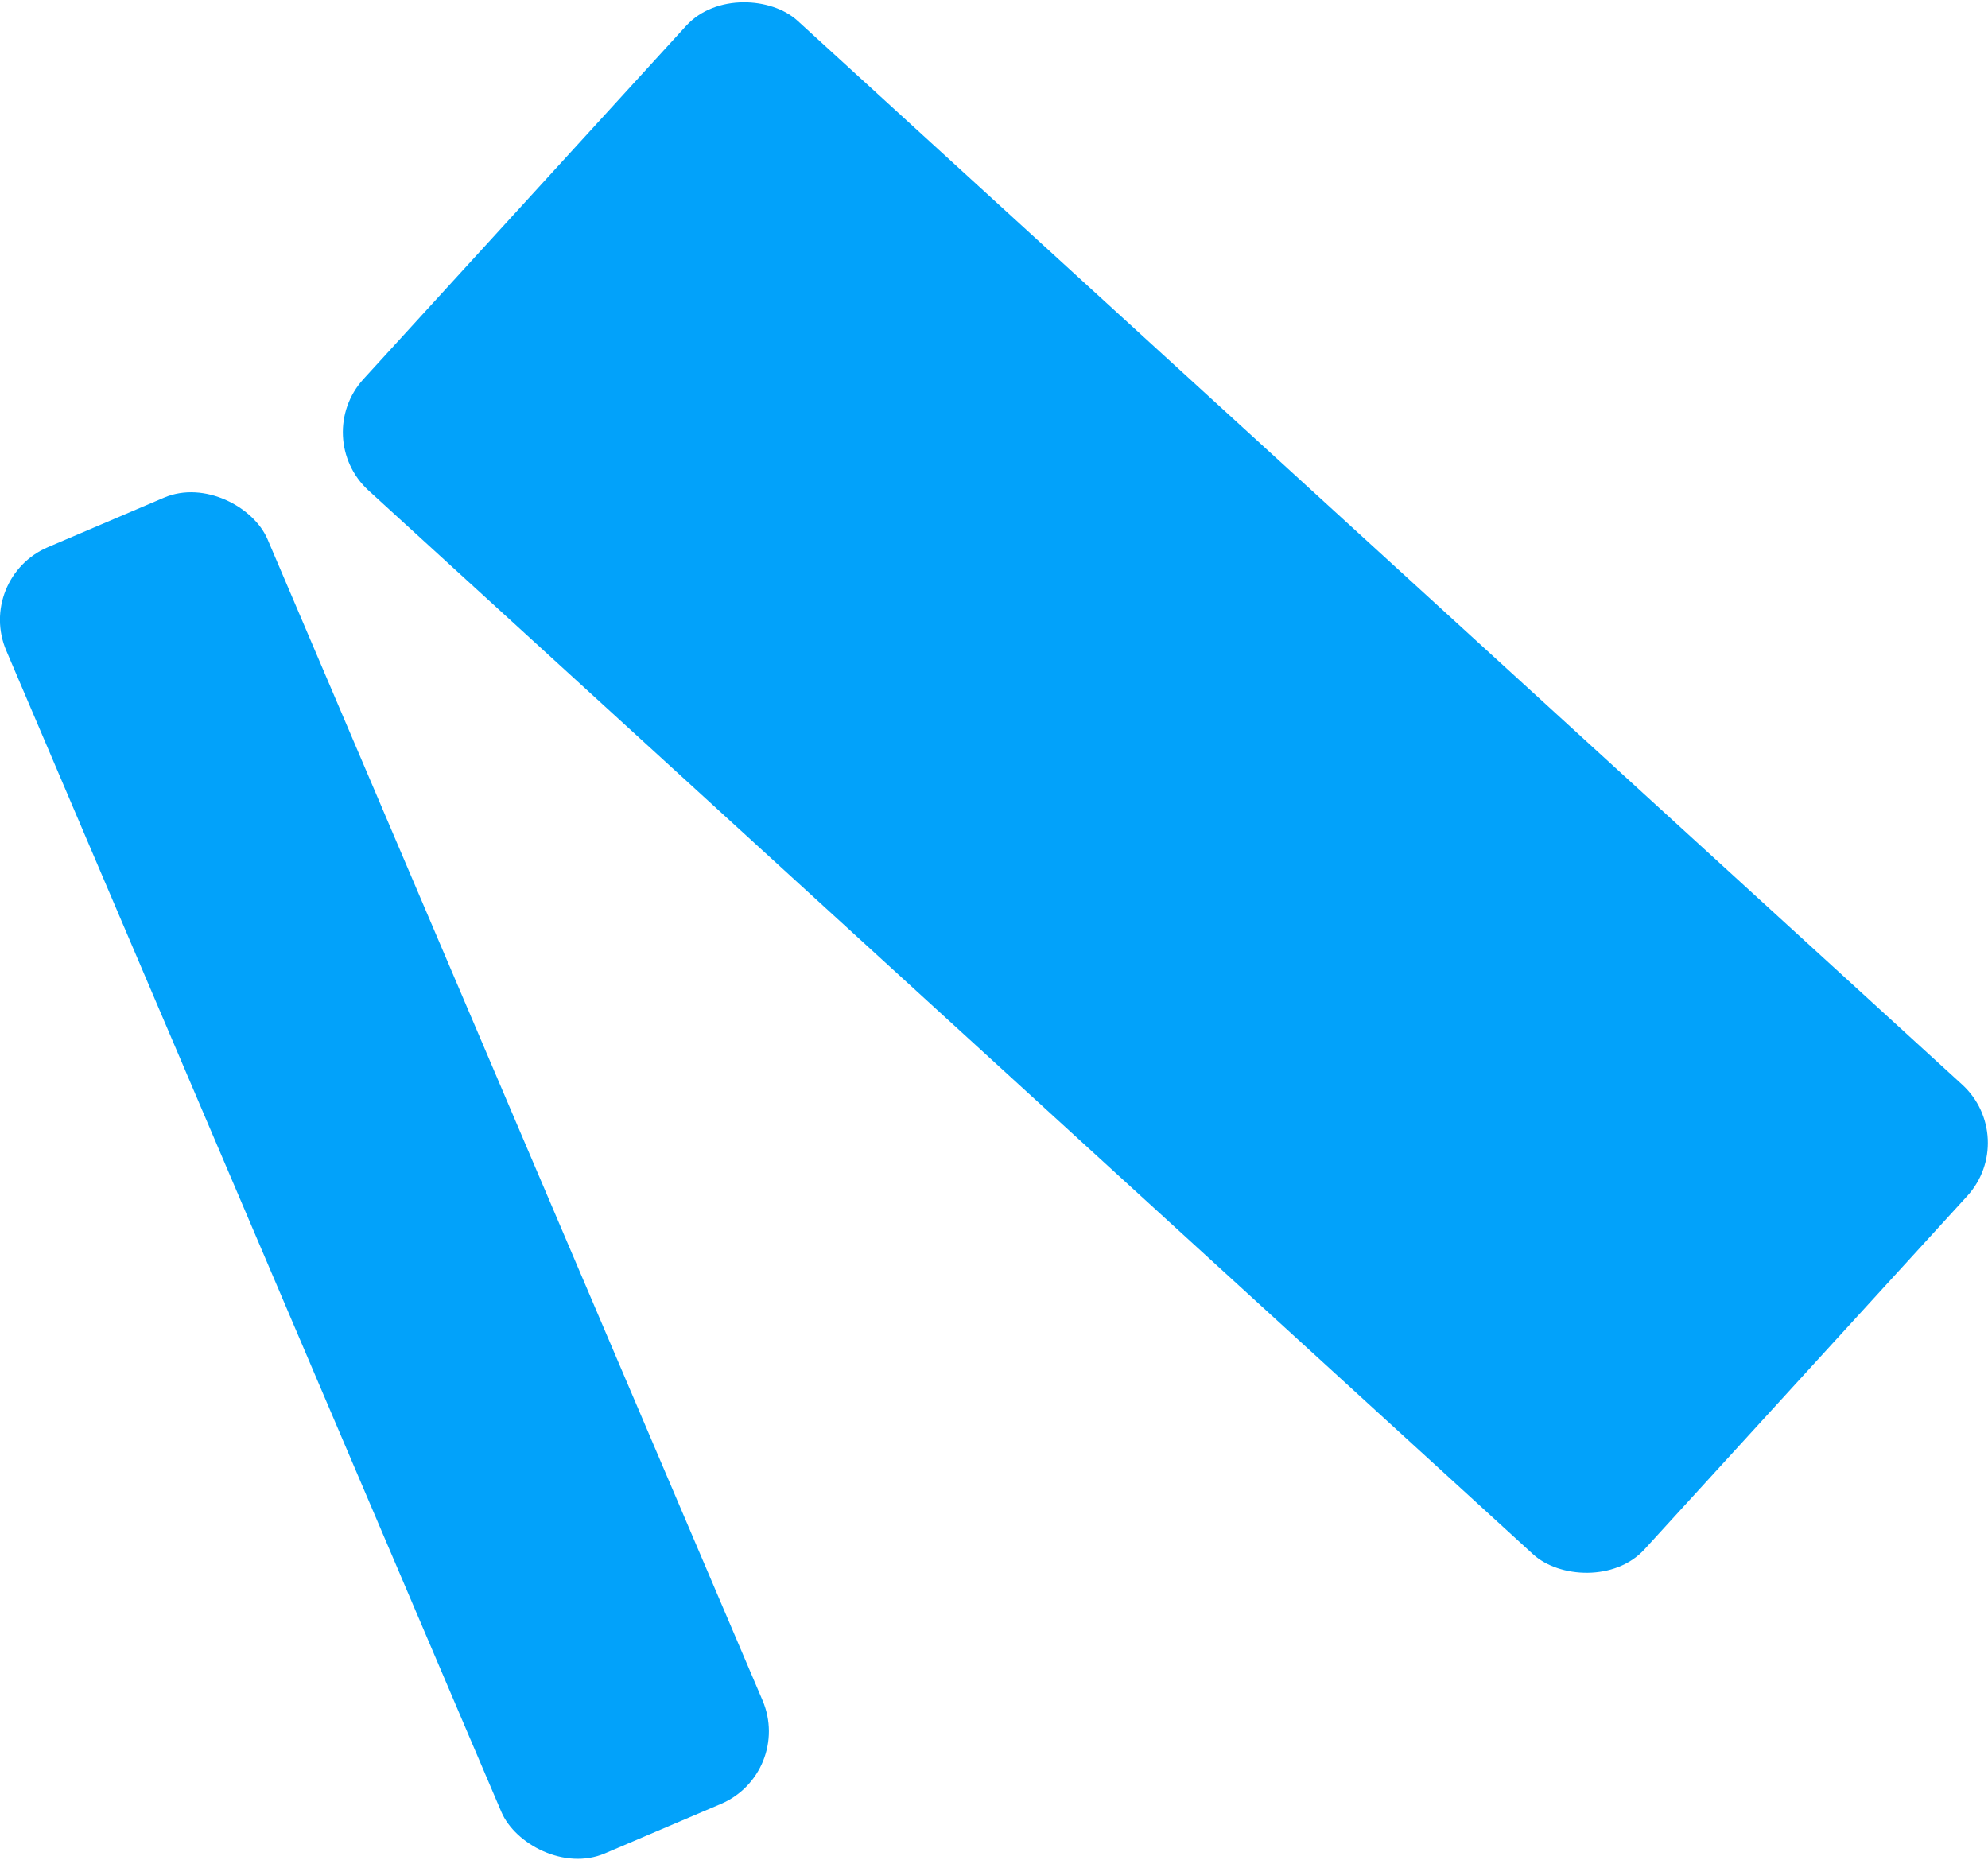 <?xml version="1.0" encoding="UTF-8"?> <svg xmlns="http://www.w3.org/2000/svg" viewBox="0 0 126 117.87"> <defs> <style>.cls-1{fill:#02a2fa;}</style> </defs> <g id="Layer_2" data-name="Layer 2"> <g id="Layer_1-2" data-name="Layer 1"> <rect class="cls-1" x="15.37" y="29.5" width="18" height="90" rx="5" transform="translate(-27.27 15.53) rotate(-23.09)"></rect> <rect class="cls-1" x="53.7" y="-5.08" width="40.32" height="109.97" rx="5" transform="translate(-12.8 70.79) rotate(-47.59)"></rect> </g> </g> </svg> 